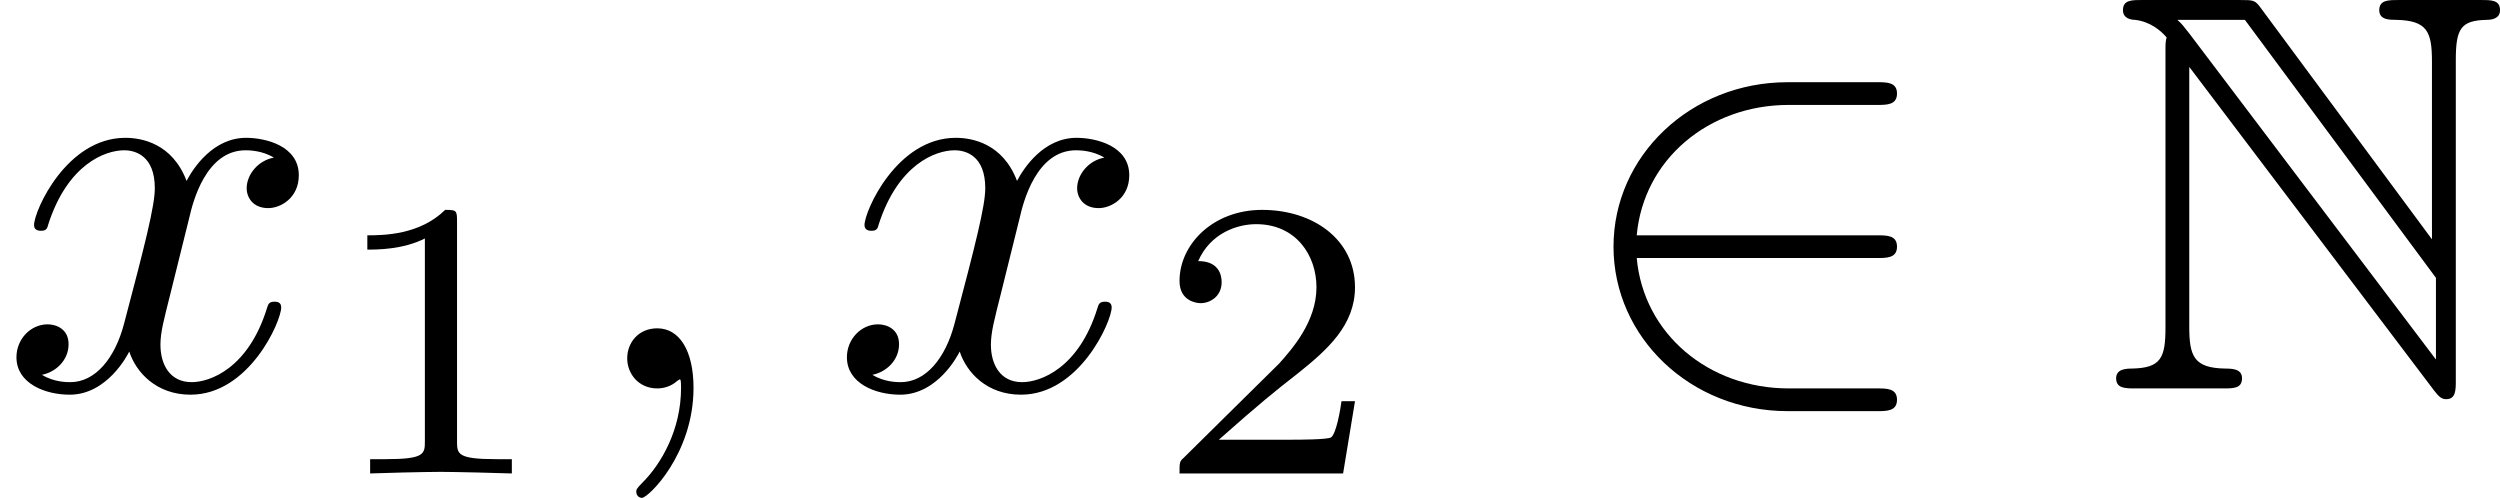 <?xml version='1.0' encoding='UTF-8'?>
<!-- This file was generated by dvisvgm 2.8.1 -->
<svg version='1.1' xmlns='http://www.w3.org/2000/svg' xmlns:xlink='http://www.w3.org/1999/xlink' width='87.849pt' height='17.494pt' viewBox='524.176 37.829 87.849 17.494'>
<defs>
<path id='g0-78' d='M1.116-5.928V-1.066C1.116-.538 1.036-.359 .528-.349C.418-.349 .249-.339 .249-.179C.249 0 .408 0 .588 0H2.132C2.311 0 2.461 0 2.461-.179C2.461-.339 2.301-.349 2.162-.349C1.614-.359 1.534-.568 1.534-1.086V-5.649L5.838 .04C5.928 .159 5.978 .189 6.047 .189C6.217 .189 6.217 .03 6.217-.139V-5.768C6.217-6.326 6.306-6.466 6.765-6.476C6.824-6.476 6.994-6.486 6.994-6.645C6.994-6.824 6.844-6.824 6.665-6.824H5.21C5.031-6.824 4.872-6.824 4.872-6.645C4.872-6.476 5.051-6.476 5.161-6.476C5.719-6.466 5.798-6.267 5.798-5.738V-2.62L2.79-6.685C2.69-6.824 2.66-6.824 2.431-6.824H.697C.518-6.824 .369-6.824 .369-6.645C.369-6.496 .518-6.476 .578-6.476C.847-6.446 1.036-6.286 1.136-6.167C1.116-6.087 1.116-6.067 1.116-5.928ZM5.868-.508L1.534-6.237C1.435-6.356 1.435-6.376 1.325-6.476H2.511L5.868-1.943V-.508Z'/>
<path id='g3-50' d='M5.46-2.291C5.629-2.291 5.808-2.291 5.808-2.491S5.629-2.69 5.46-2.69H1.235C1.355-4.025 2.501-4.981 3.905-4.981H5.46C5.629-4.981 5.808-4.981 5.808-5.181S5.629-5.38 5.46-5.38H3.885C2.182-5.38 .827-4.085 .827-2.491S2.182 .399 3.885 .399H5.46C5.629 .399 5.808 .399 5.808 .199S5.629 0 5.46 0H3.905C2.501 0 1.355-.956 1.235-2.291H5.46Z'/>
<path id='g6-49' d='M2.336-4.435C2.336-4.624 2.322-4.631 2.127-4.631C1.681-4.191 1.046-4.184 .76-4.184V-3.933C.928-3.933 1.388-3.933 1.771-4.129V-.572C1.771-.342 1.771-.251 1.074-.251H.809V0C.934-.007 1.792-.028 2.05-.028C2.267-.028 3.145-.007 3.299 0V-.251H3.034C2.336-.251 2.336-.342 2.336-.572V-4.435Z'/>
<path id='g6-50' d='M3.522-1.269H3.285C3.264-1.116 3.194-.704 3.103-.635C3.048-.593 2.511-.593 2.413-.593H1.13C1.862-1.241 2.106-1.437 2.525-1.764C3.041-2.176 3.522-2.608 3.522-3.271C3.522-4.115 2.783-4.631 1.89-4.631C1.025-4.631 .439-4.024 .439-3.382C.439-3.027 .739-2.992 .809-2.992C.976-2.992 1.179-3.11 1.179-3.361C1.179-3.487 1.13-3.731 .767-3.731C.983-4.226 1.458-4.38 1.785-4.38C2.483-4.38 2.845-3.836 2.845-3.271C2.845-2.664 2.413-2.183 2.19-1.932L.509-.272C.439-.209 .439-.195 .439 0H3.313L3.522-1.269Z'/>
<path id='g4-59' d='M2.022-.01C2.022-.667 1.773-1.056 1.385-1.056C1.056-1.056 .857-.807 .857-.528C.857-.259 1.056 0 1.385 0C1.504 0 1.634-.04 1.733-.13C1.763-.149 1.773-.159 1.783-.159S1.803-.149 1.803-.01C1.803 .727 1.455 1.325 1.126 1.654C1.016 1.763 1.016 1.783 1.016 1.813C1.016 1.883 1.066 1.923 1.116 1.923C1.225 1.923 2.022 1.156 2.022-.01Z'/>
<path id='g4-120' d='M3.328-3.009C3.387-3.268 3.616-4.184 4.314-4.184C4.364-4.184 4.603-4.184 4.812-4.055C4.533-4.005 4.334-3.756 4.334-3.517C4.334-3.357 4.443-3.168 4.712-3.168C4.932-3.168 5.25-3.347 5.25-3.746C5.25-4.264 4.663-4.403 4.324-4.403C3.746-4.403 3.397-3.875 3.278-3.646C3.029-4.304 2.491-4.403 2.202-4.403C1.166-4.403 .598-3.118 .598-2.869C.598-2.77 .697-2.77 .717-2.77C.797-2.77 .827-2.79 .847-2.879C1.186-3.935 1.843-4.184 2.182-4.184C2.371-4.184 2.72-4.095 2.72-3.517C2.72-3.208 2.55-2.54 2.182-1.146C2.022-.528 1.674-.11 1.235-.11C1.176-.11 .946-.11 .737-.239C.986-.289 1.205-.498 1.205-.777C1.205-1.046 .986-1.126 .837-1.126C.538-1.126 .289-.867 .289-.548C.289-.09 .787 .11 1.225 .11C1.883 .11 2.242-.588 2.271-.648C2.391-.279 2.75 .11 3.347 .11C4.374 .11 4.941-1.176 4.941-1.425C4.941-1.524 4.852-1.524 4.822-1.524C4.732-1.524 4.712-1.484 4.692-1.415C4.364-.349 3.686-.11 3.367-.11C2.979-.11 2.819-.428 2.819-.767C2.819-.986 2.879-1.205 2.989-1.644L3.328-3.009Z'/>
</defs>
<g id='page2' transform='matrix(2 0 0 2 0 0)'>
<use x='262.088' y='25.739' xlink:href='#g4-120'/>
<use x='267.782' y='27.233' xlink:href='#g6-49'/>
<use x='272.251' y='25.739' xlink:href='#g4-59'/>
<use x='276.679' y='25.739' xlink:href='#g4-120'/>
<use x='282.373' y='27.233' xlink:href='#g6-50'/>
<use x='289.61' y='25.739' xlink:href='#g3-50'/>
<use x='299.019' y='25.739' xlink:href='#g0-78'/>
</g>
</svg>